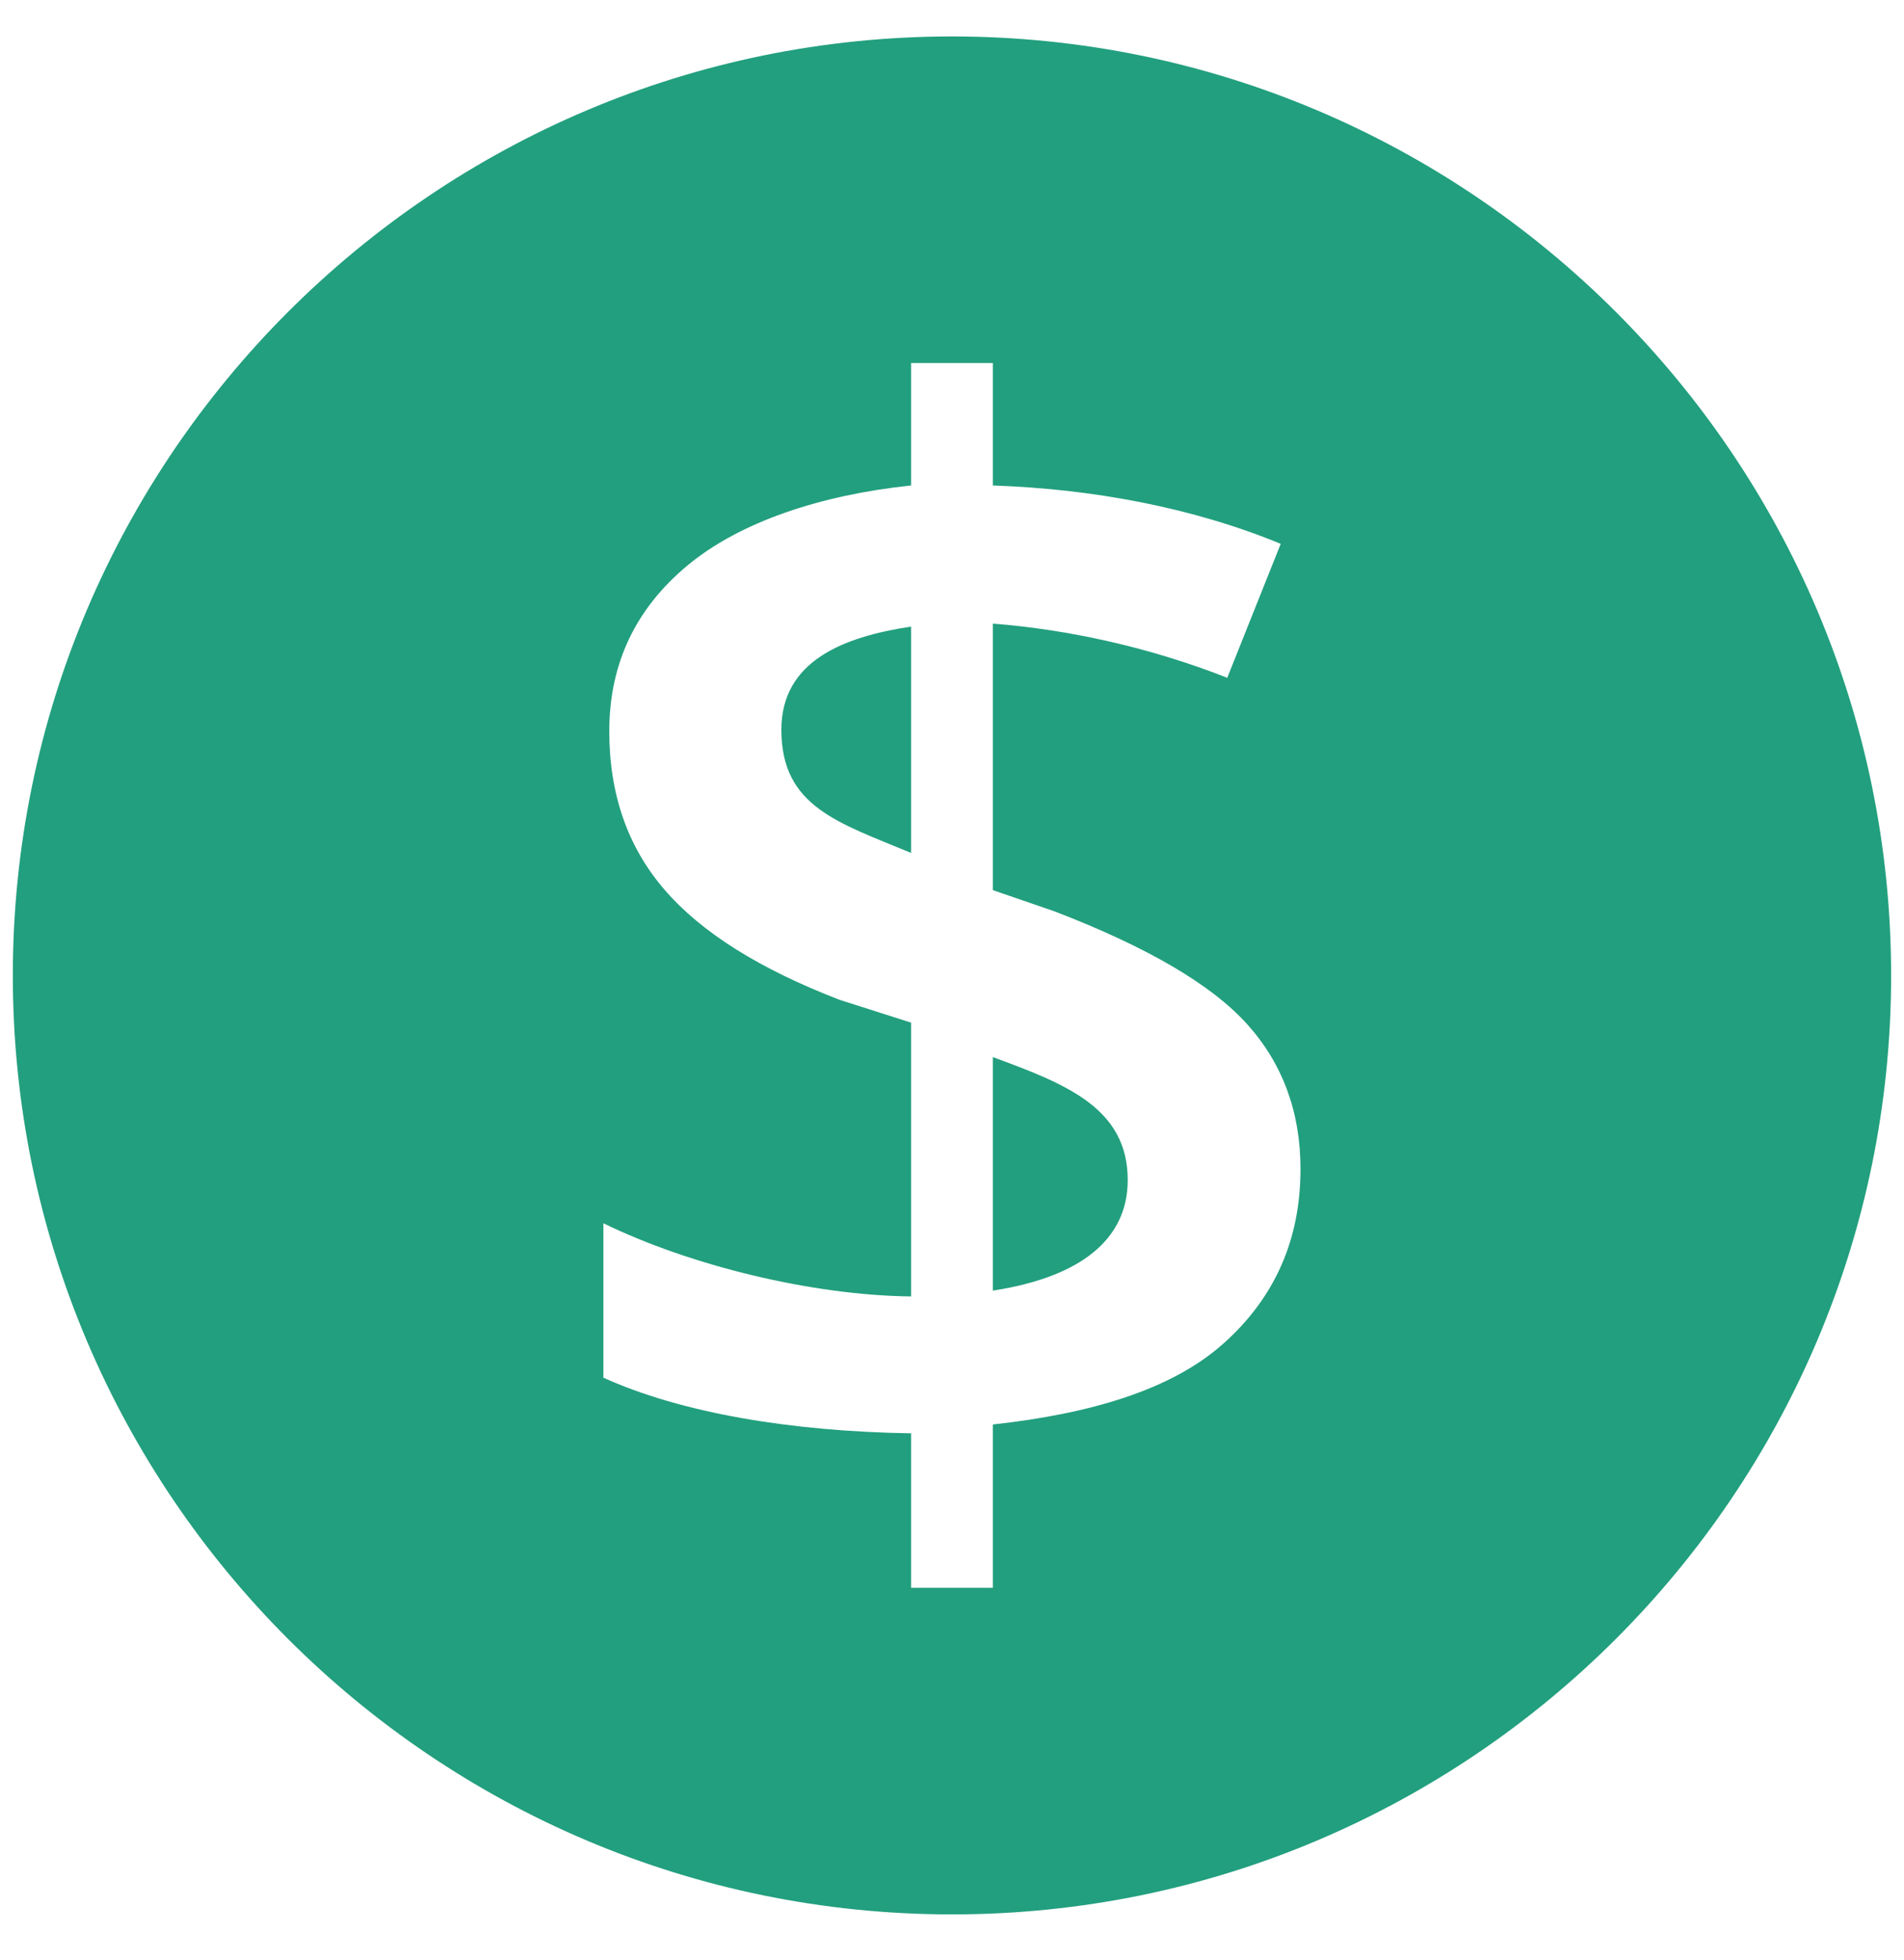 <svg width="34" height="35" viewBox="0 0 34 35" fill="none" xmlns="http://www.w3.org/2000/svg">
<path d="M13.953 13.034C13.953 14.408 14.966 14.691 16.27 15.234V11.191C15.059 11.373 13.953 11.807 13.953 13.034Z" fill="#229F7E"/>
<path d="M17.729 18.88V23.051C19.263 22.815 20.138 22.157 20.138 21.076C20.138 19.785 19.025 19.357 17.729 18.88Z" fill="#229F7E"/>
<path d="M16.999 0.651C7.751 0.651 0.229 8.174 0.229 17.422C0.229 26.669 7.751 34.192 16.999 34.192C26.247 34.192 33.77 26.669 33.77 17.422C33.77 8.174 26.247 0.651 16.999 0.651ZM21.837 24.005C20.913 24.825 19.472 25.25 17.729 25.442V28.359H16.27V25.6C14.108 25.565 12.161 25.234 10.775 24.606V21.848C12.317 22.601 14.496 23.136 16.27 23.155V18.265L14.998 17.859C13.569 17.31 12.524 16.654 11.867 15.891C11.208 15.128 10.88 14.185 10.88 13.06C10.88 11.857 11.348 10.868 12.285 10.092C13.222 9.317 14.667 8.838 16.27 8.671V6.484H17.729V8.671C19.498 8.732 21.283 9.059 22.87 9.713L21.915 12.106C20.547 11.566 19.08 11.243 17.729 11.138V15.898L18.83 16.277C20.485 16.913 21.632 17.584 22.268 18.29C22.904 18.996 23.223 19.859 23.223 20.878C23.224 22.144 22.761 23.186 21.837 24.005Z" fill="#229F7E"/>
</svg>
